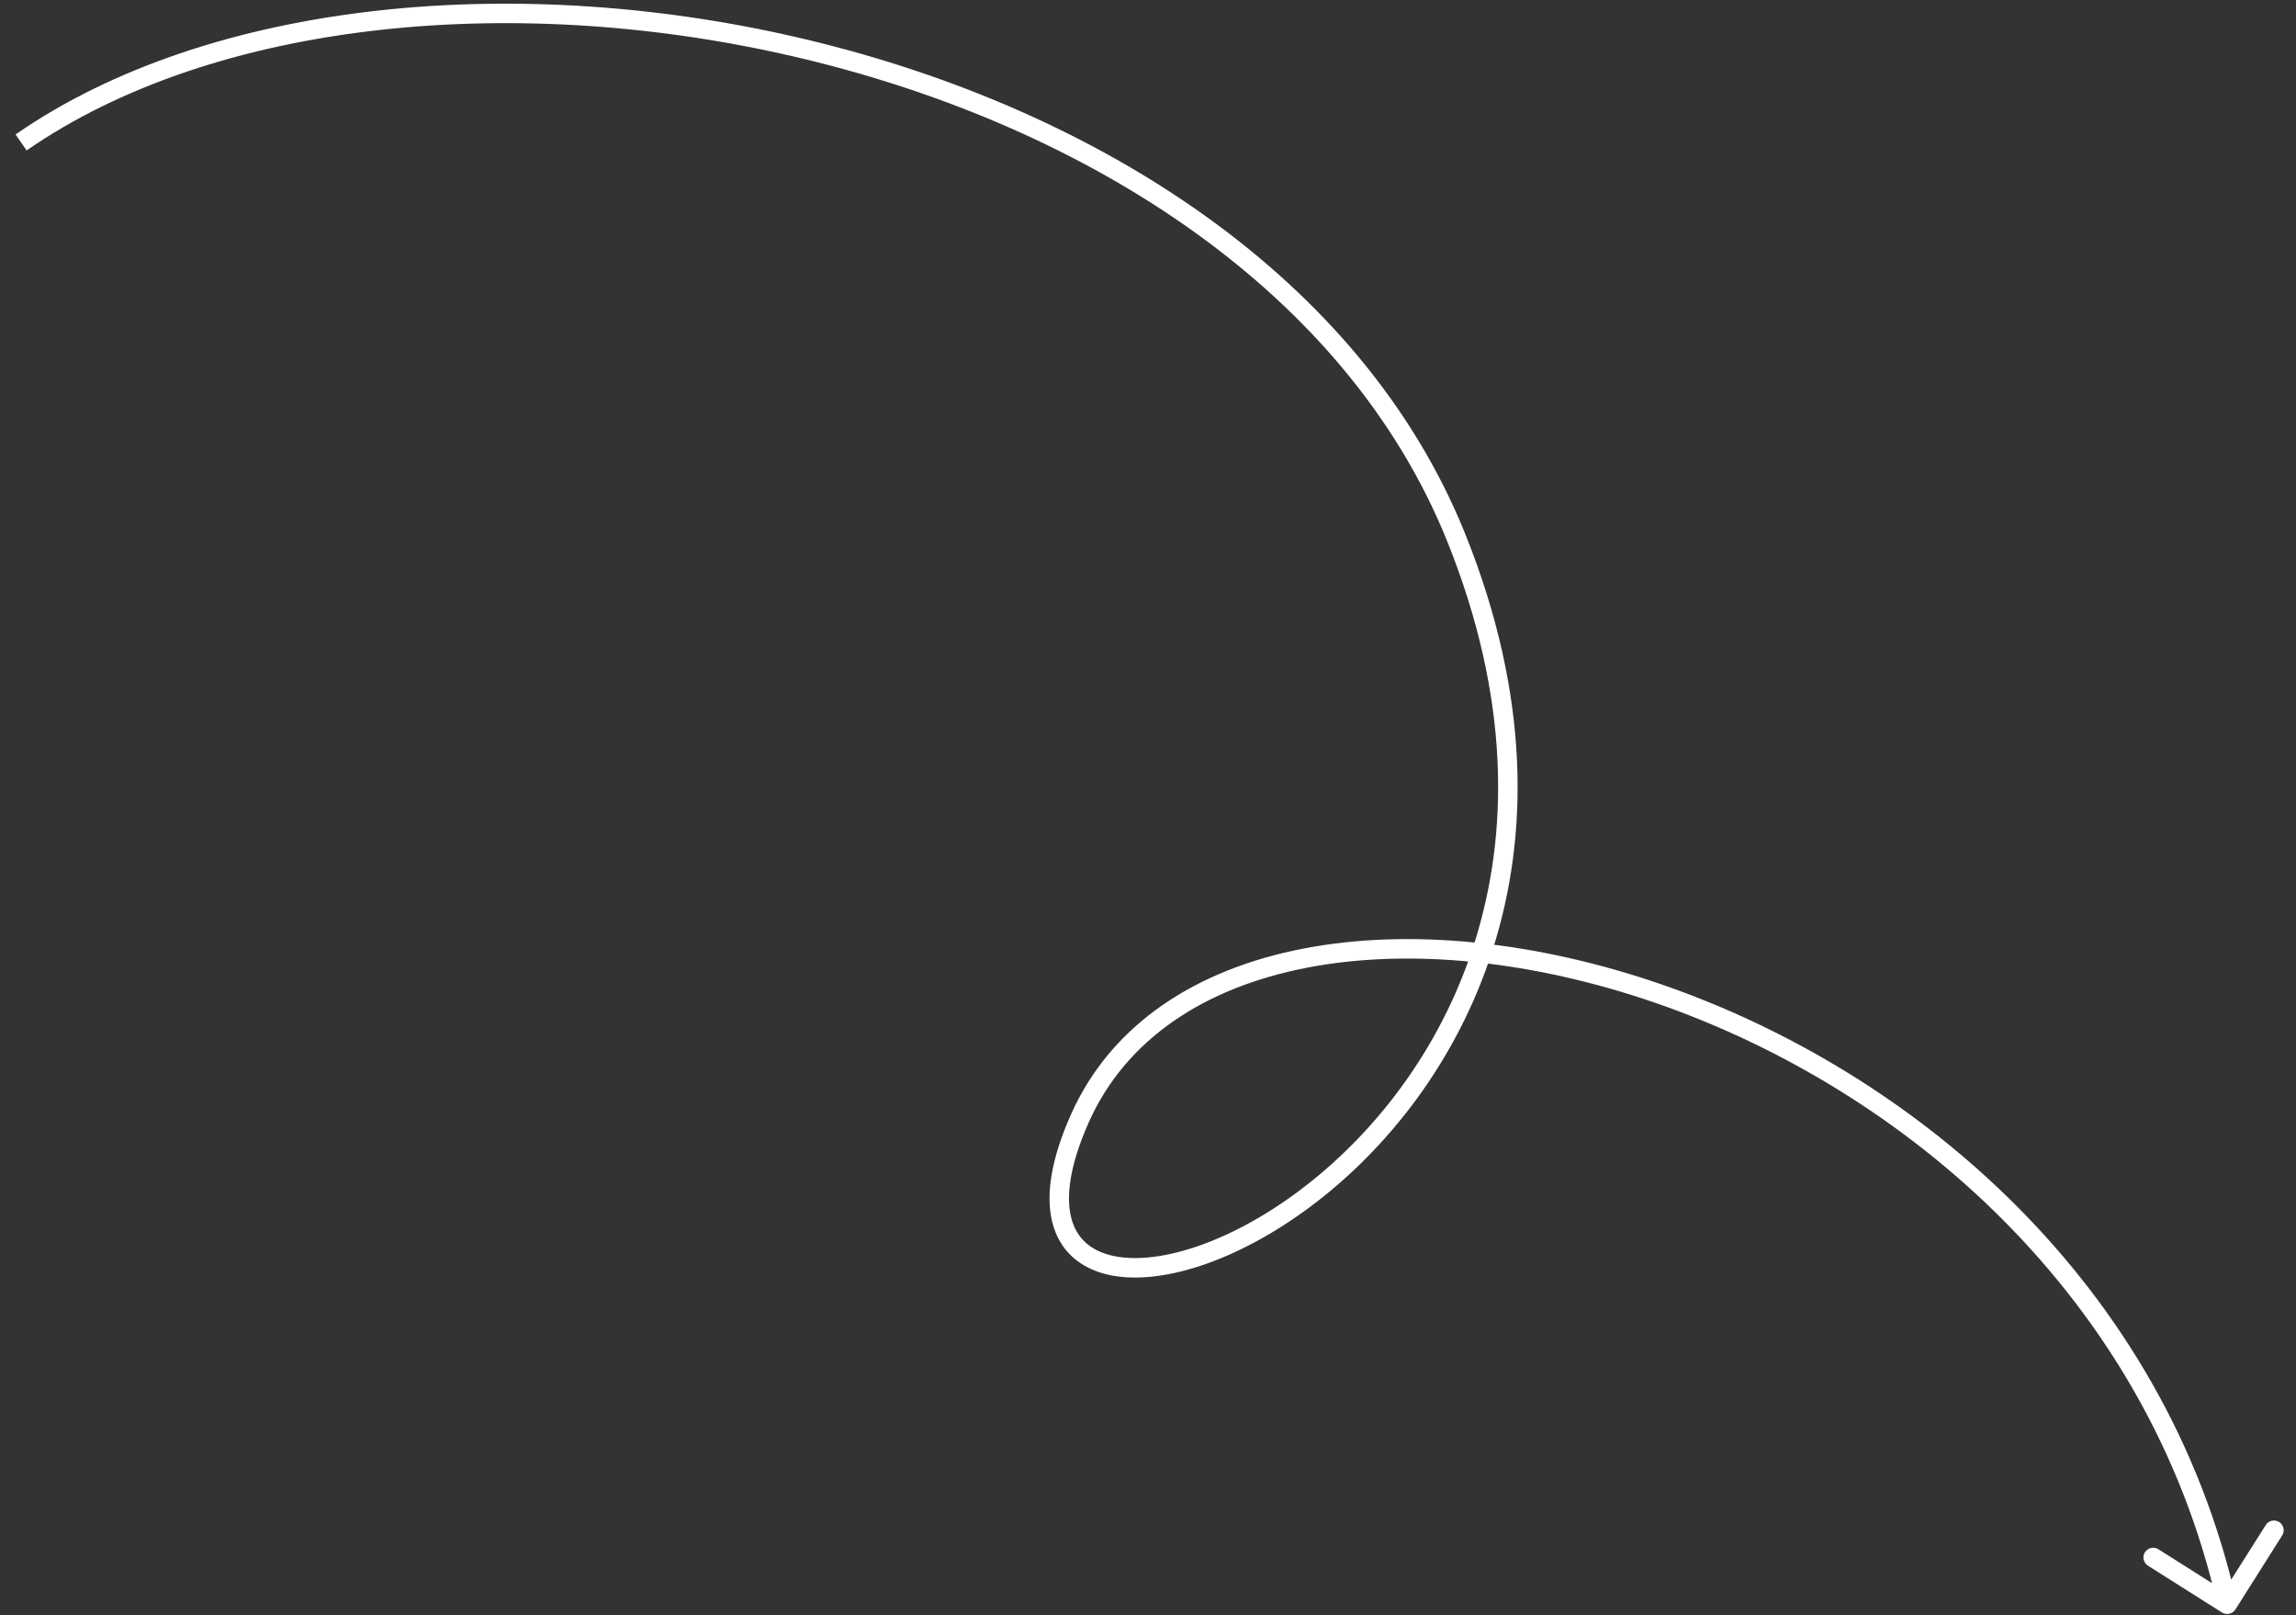 <?xml version="1.0" encoding="UTF-8"?> <svg xmlns="http://www.w3.org/2000/svg" width="118" height="83" viewBox="0 0 118 83" fill="none"><rect x="0" y="0" width="118" height="83" fill="#333333" stroke="none"/> <path d="M74.852 27.651L75.316 27.464L74.852 27.651ZM114.885 82.693C114.738 82.927 114.429 82.996 114.196 82.849L110.392 80.444C110.159 80.296 110.089 79.987 110.237 79.754C110.384 79.521 110.693 79.451 110.926 79.599L114.307 81.736L116.445 78.355C116.593 78.122 116.901 78.052 117.135 78.2C117.368 78.347 117.438 78.656 117.29 78.89L114.885 82.693ZM0.799 6.908C10.844 -0.048 26.822 -1.488 41.56 2.057C56.303 5.603 69.98 14.181 75.316 27.464L74.388 27.837C69.219 14.969 55.898 6.534 41.326 3.029C26.751 -0.476 11.097 0.993 1.368 7.73L0.799 6.908ZM75.316 27.464C81.977 44.046 75.037 56.225 67.4 61.958C65.493 63.389 63.536 64.425 61.727 65.026C59.926 65.625 58.233 65.806 56.875 65.476C55.488 65.138 54.453 64.261 54.085 62.815C53.728 61.414 54.018 59.56 55.036 57.271L55.95 57.677C54.971 59.879 54.778 61.483 55.054 62.568C55.318 63.607 56.032 64.242 57.111 64.504C58.22 64.774 59.71 64.643 61.411 64.077C63.104 63.514 64.967 62.534 66.8 61.158C74.124 55.66 80.859 43.945 74.388 27.837L75.316 27.464ZM55.036 57.271C57.12 52.589 61.515 49.8 66.956 48.743C72.393 47.686 78.92 48.343 85.398 50.58C98.351 55.052 111.251 65.895 114.951 82.316L113.975 82.536C110.369 66.529 97.779 55.913 85.072 51.525C78.72 49.332 72.374 48.709 67.147 49.724C61.923 50.74 57.863 53.377 55.95 57.677L55.036 57.271Z" fill="white"></path> </svg> 